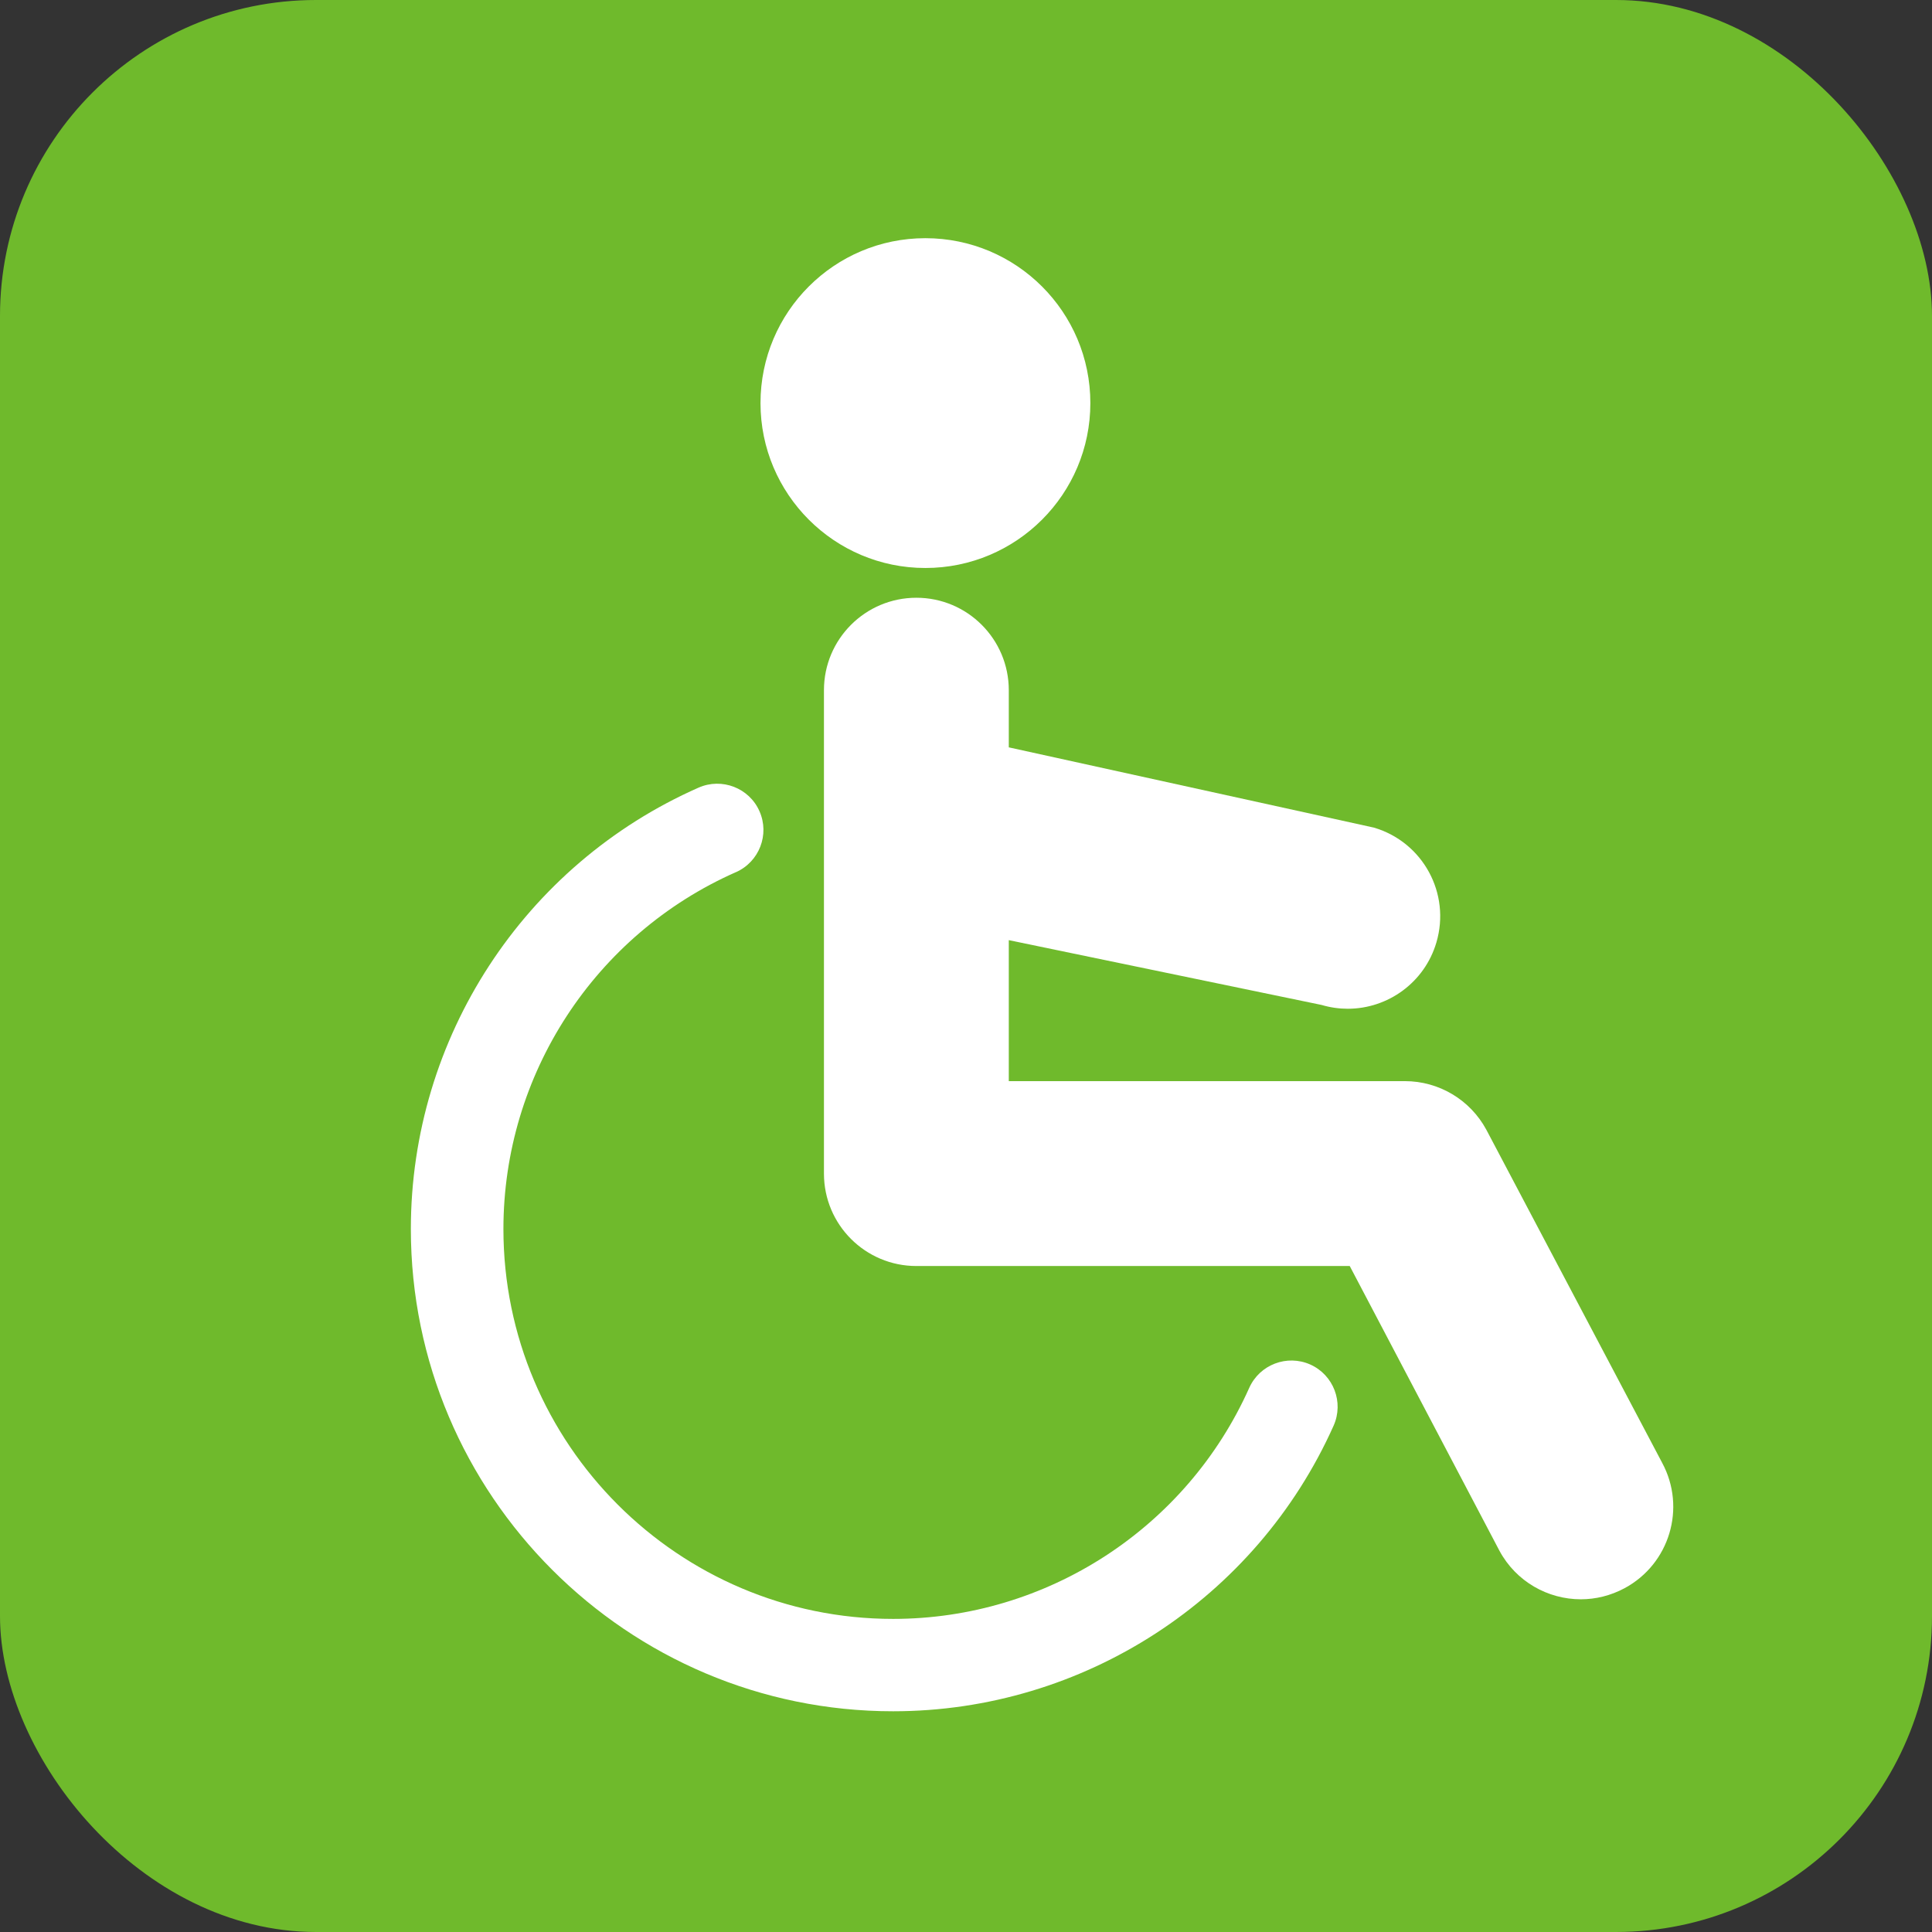 <?xml version="1.0" encoding="UTF-8"?>
<svg id="_レイヤー_2" data-name="レイヤー 2" xmlns="http://www.w3.org/2000/svg" viewBox="0 0 412.87 412.87">
  <rect x="0" y="0" width="412.87" height="412.87" fill="#333333" stroke="none"/>
  <defs>
    <style>
      .cls-1 {
        fill: #fff;
      }

      .cls-2 {
        fill: #6fba2c;
      }
    </style>
  </defs>
  <g id="_レイヤー_1-2" data-name="レイヤー 1">
    <g>
      <rect class="cls-2" width="412.87" height="412.87" rx="67.52" ry="67.52"/>
      <g>
        <path class="cls-1" d="m157.26,186.39c4.99-2.21,7.25-8.04,5.04-13.03-2.18-4.97-8.03-7.24-13.02-5.04-37.34,16.48-61.48,53.5-61.48,94.32,0,56.84,46.23,103.06,103.06,103.06,40.62,0,77.57-23.97,94.14-61.05,2.21-4.98-.02-10.82-4.99-13.05-4.97-2.21-10.81,0-13.05,4.99-13.4,29.98-43.26,49.37-76.1,49.37-45.93,0-83.28-37.39-83.28-83.32,0-33,19.5-62.92,49.68-76.26Z"/>
        <path class="cls-1" d="m317.63,241.42c-3.46-6.4-10.14-10.38-17.39-10.38h-84.66v-30.13l66.85,13.85c1.86.55,3.74.81,5.6.81,8.52,0,16.4-5.57,18.93-14.17,3.09-10.47-2.87-21.45-13.36-24.54l-78.02-17.15v-12.22c0-10.9-8.84-19.75-19.75-19.75s-19.75,8.84-19.75,19.75v103.31c0,10.92,8.85,19.75,19.75,19.75h92.61l31.99,60.84c3.56,6.61,10.36,10.38,17.4,10.38,3.17,0,6.38-.78,9.36-2.38,9.61-5.18,13.19-17.15,8.03-26.76l-37.59-71.21Z"/>
        <path class="cls-1" d="m197.75,121.38c19.47,0,35.26-15.78,35.26-35.24s-15.79-35.24-35.26-35.24-35.23,15.79-35.23,35.24,15.79,35.24,35.23,35.24Z"/>
      </g>
    </g>
  </g>
</svg>